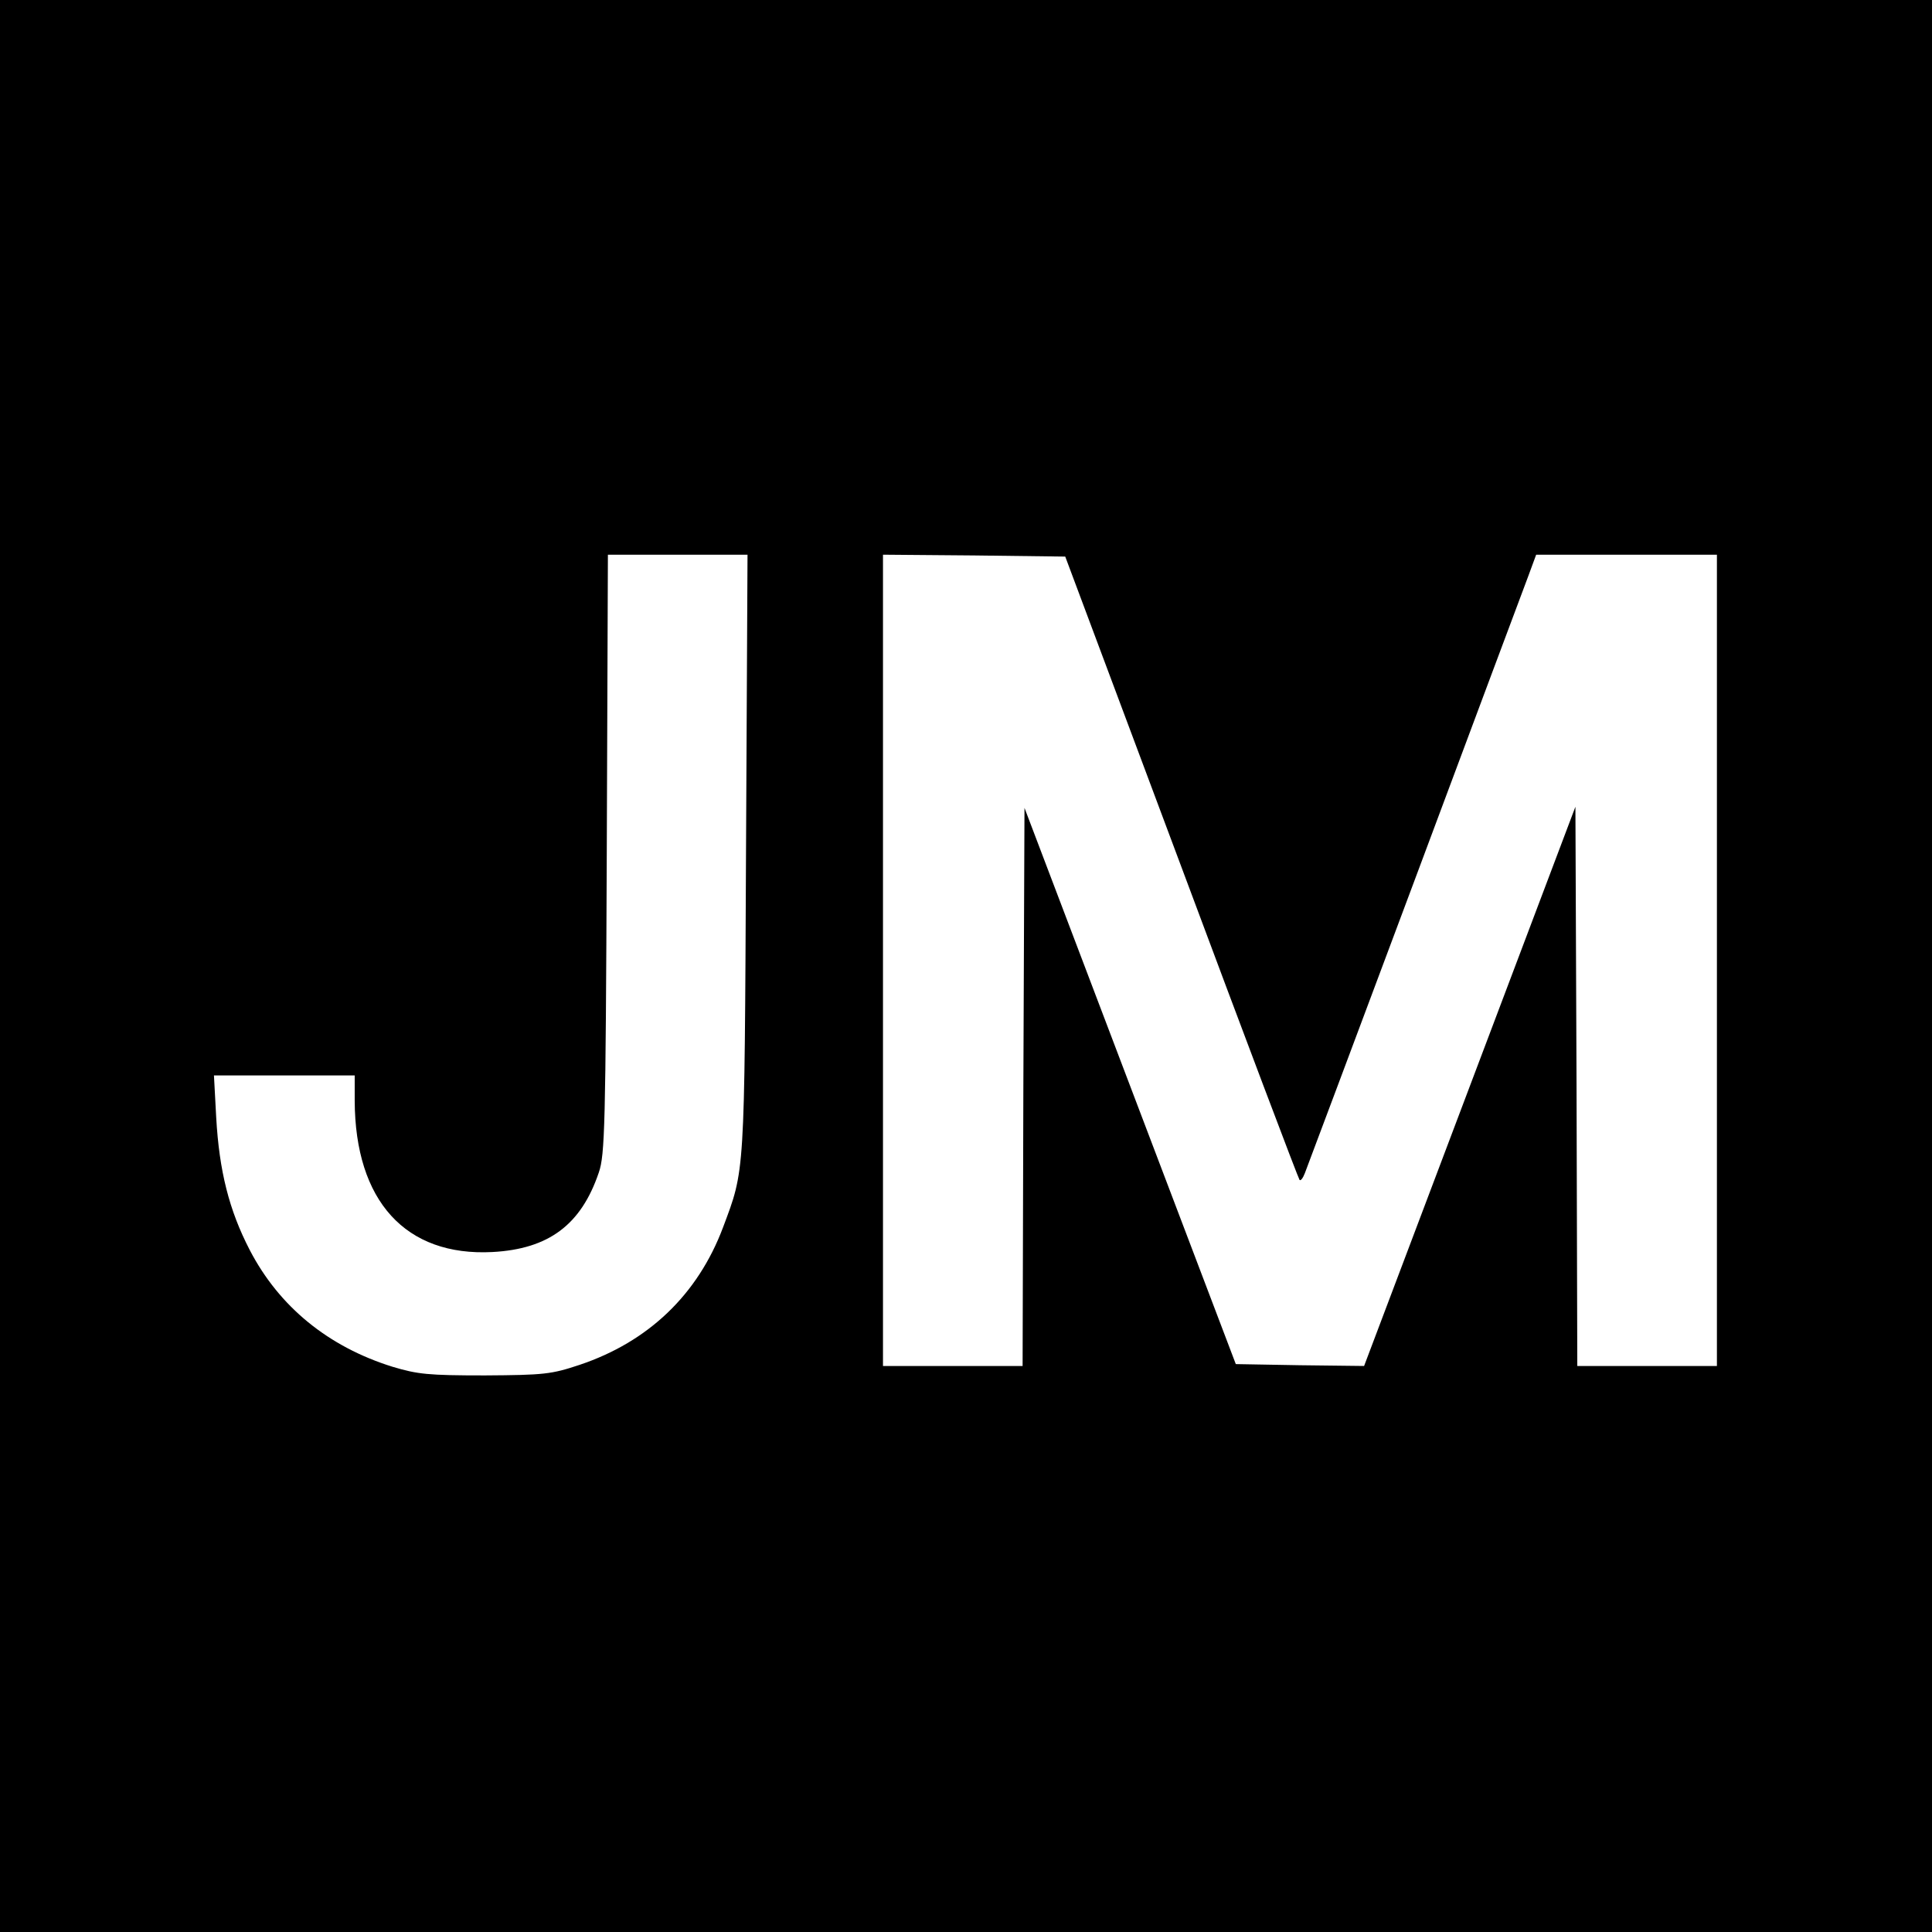 <?xml version="1.0" standalone="no"?>
<!DOCTYPE svg PUBLIC "-//W3C//DTD SVG 20010904//EN"
 "http://www.w3.org/TR/2001/REC-SVG-20010904/DTD/svg10.dtd">
<svg version="1.0" xmlns="http://www.w3.org/2000/svg"
 width="512pt" height="512pt" viewBox="0 0 512 512"
 preserveAspectRatio="xMidYMid meet">
<g transform="translate(0,512) scale(0.1,-0.1)"
fill="#000000" stroke="none">
<path d="M0 2560 l0 -2560 2560 0 2560 0 0 2560 0 2560 -2560 0 -2560 0 0
-2560z m1977 298 c-4 -860 -3 -836 -61 -991 -67 -178 -198 -303 -380 -364 -75
-25 -94 -27 -251 -28 -151 0 -178 3 -245 23 -170 53 -300 159 -378 309 -55
106 -81 210 -89 351 l-6 112 186 0 187 0 0 -67 c1 -266 135 -413 365 -401 149
8 235 72 282 211 16 47 18 122 21 845 l3 792 185 0 185 0 -4 -792z m1154 -36
c169 -453 310 -826 313 -829 3 -3 9 5 14 18 5 13 136 362 290 774 154 413 290
776 302 808 l21 57 240 0 239 0 0 -1075 0 -1075 -185 0 -185 0 -2 741 -3 741
-280 -741 -280 -741 -170 2 -170 3 -280 737 -280 737 -3 -739 -2 -740 -185 0
-185 0 0 1075 0 1075 242 -2 241 -3 308 -823z"/>
</g>
</svg>
